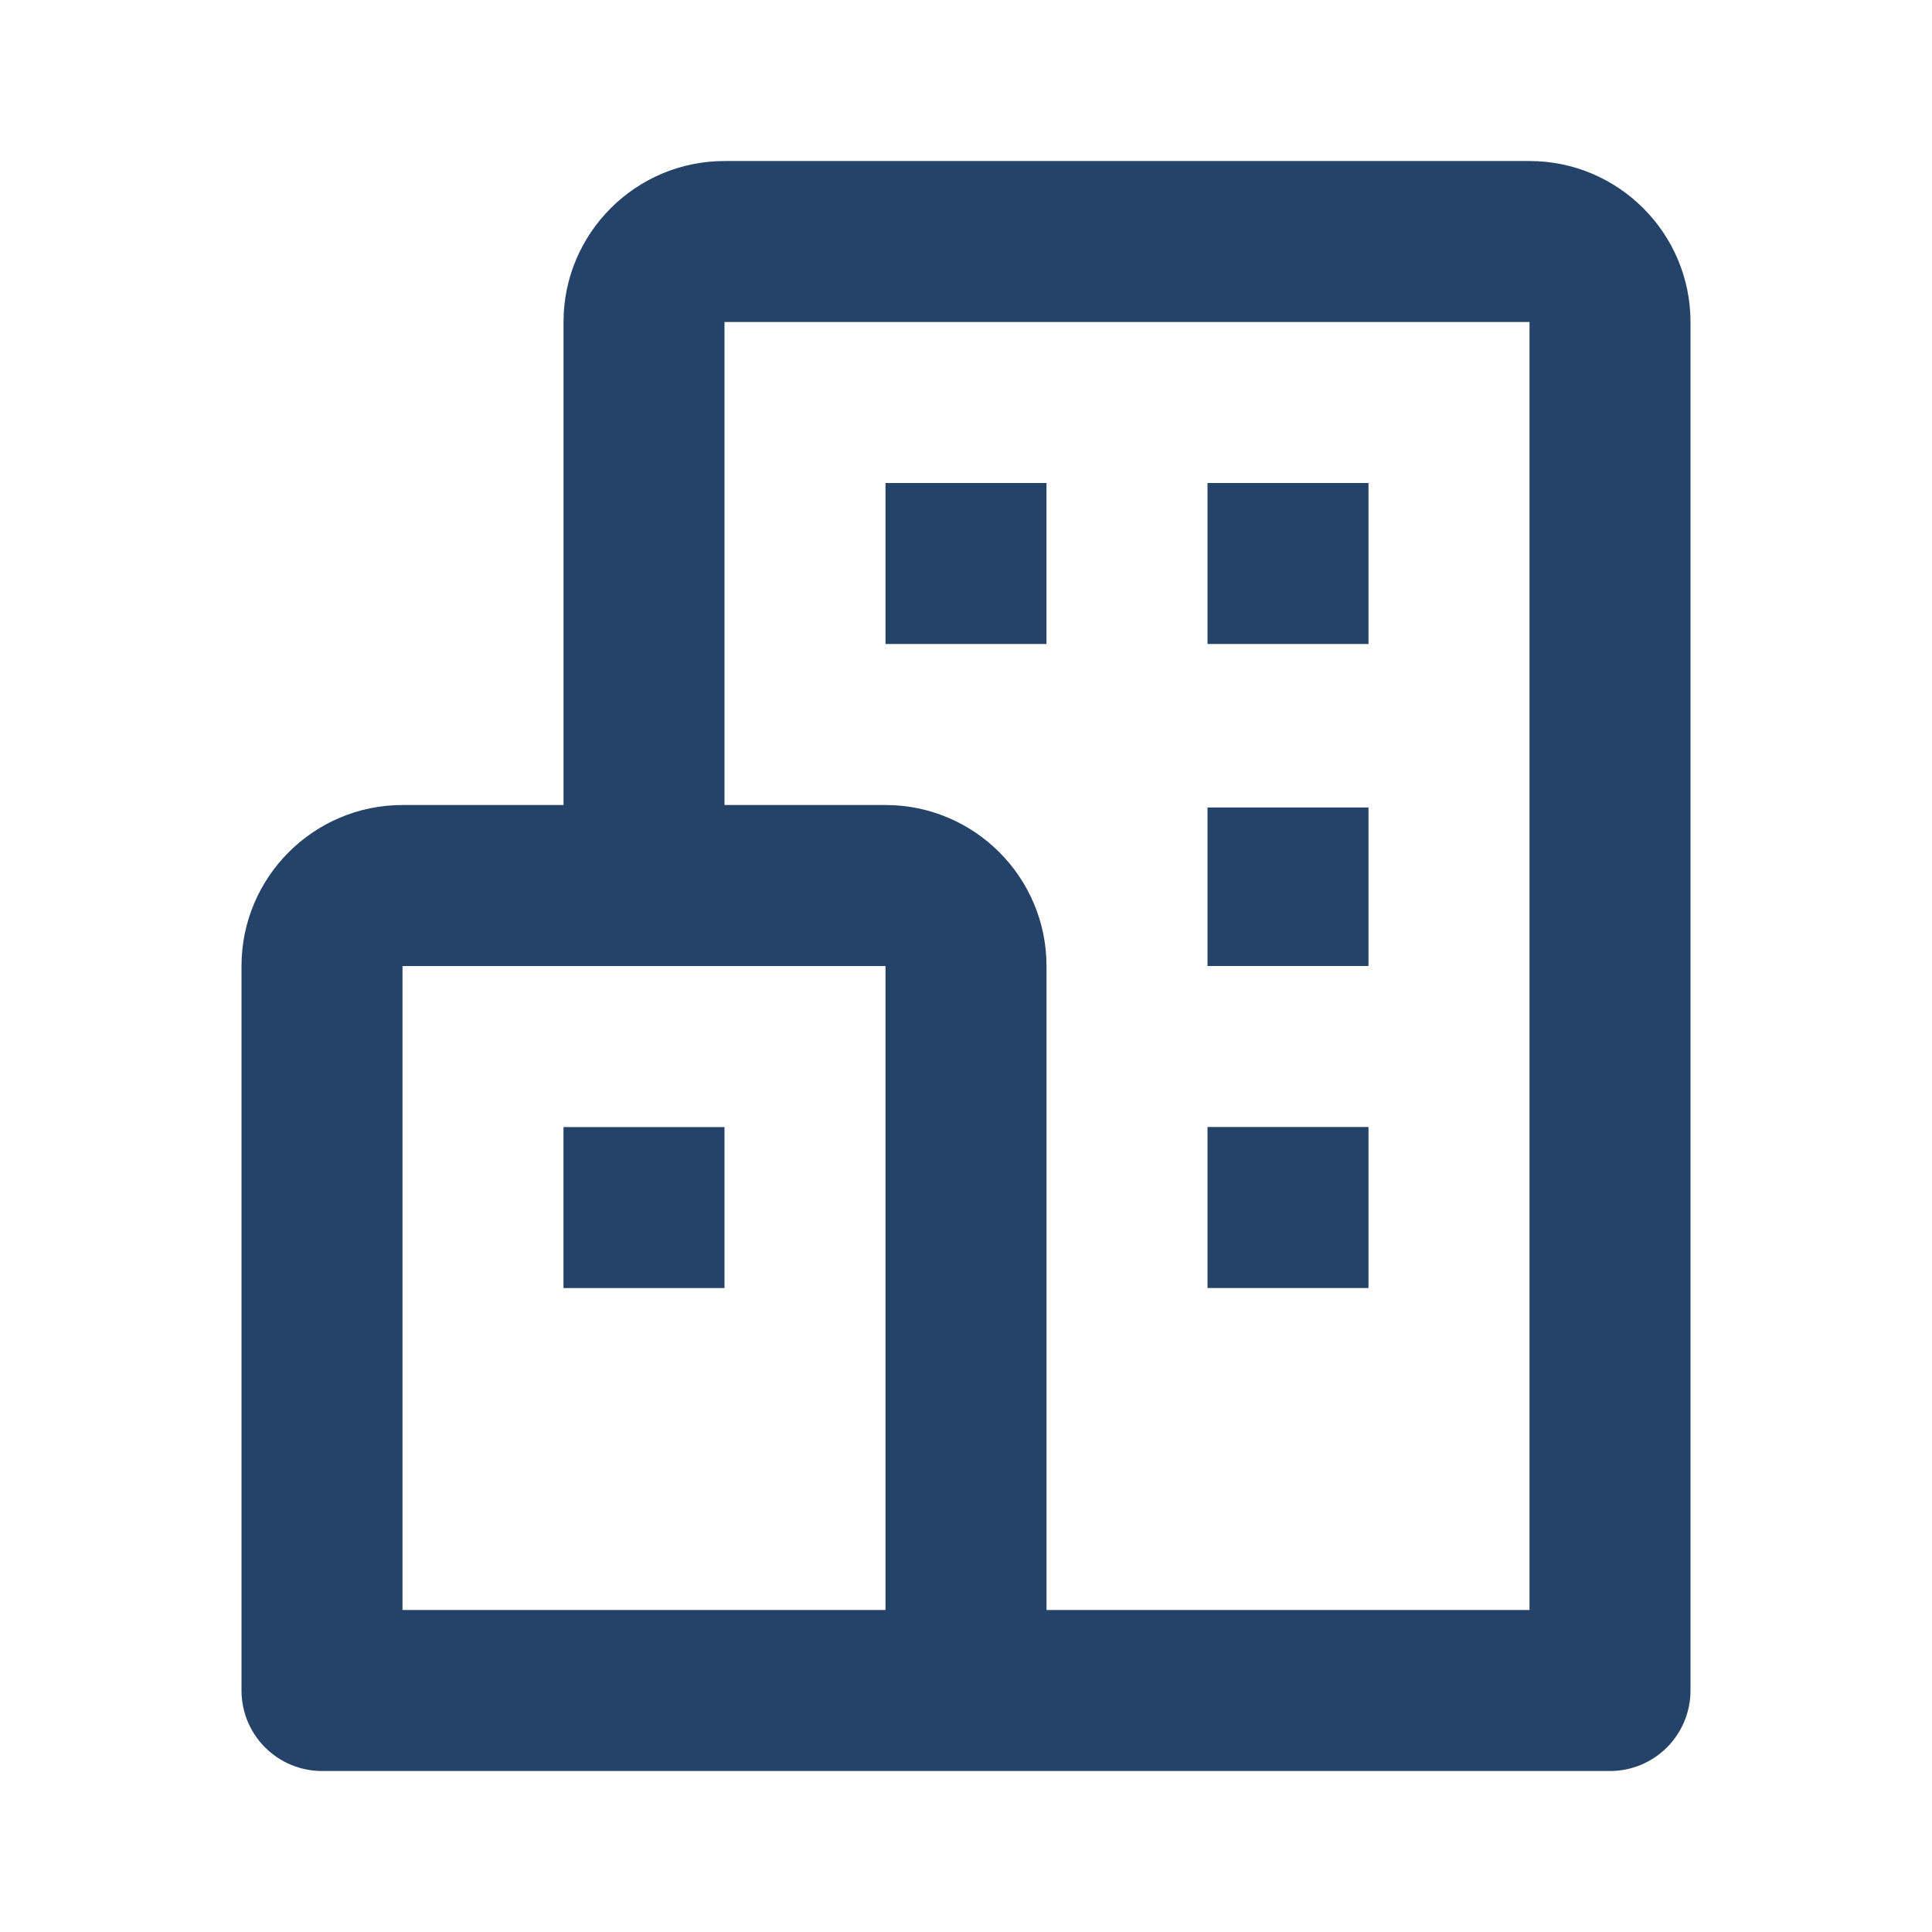 <svg width="64" height="64" viewBox="0 0 64 64" fill="none" xmlns="http://www.w3.org/2000/svg">
<path d="M50.667 5.334H24C21.059 5.334 18.667 7.726 18.667 10.667V26.667H13.333C10.392 26.667 8 29.059 8 32.001V56.001C8 56.708 8.281 57.386 8.781 57.886C9.281 58.386 9.959 58.667 10.667 58.667H53.333C54.041 58.667 54.719 58.386 55.219 57.886C55.719 57.386 56 56.708 56 56.001V10.667C56 7.726 53.608 5.334 50.667 5.334ZM13.333 32.001H29.333V53.334H13.333V32.001ZM50.667 53.334H34.667V32.001C34.667 29.059 32.275 26.667 29.333 26.667H24V10.667H50.667V53.334Z" fill="#254369"/>
<path d="M29.333 16H34.666V21.333H29.333V16ZM40 16H45.333V21.333H40V16ZM40 26.749H45.333V32H40V26.749ZM40 37.333H45.333V42.667H40V37.333ZM18.666 37.336H24V42.669H18.666V37.336Z" fill="#254369"/>
</svg>
